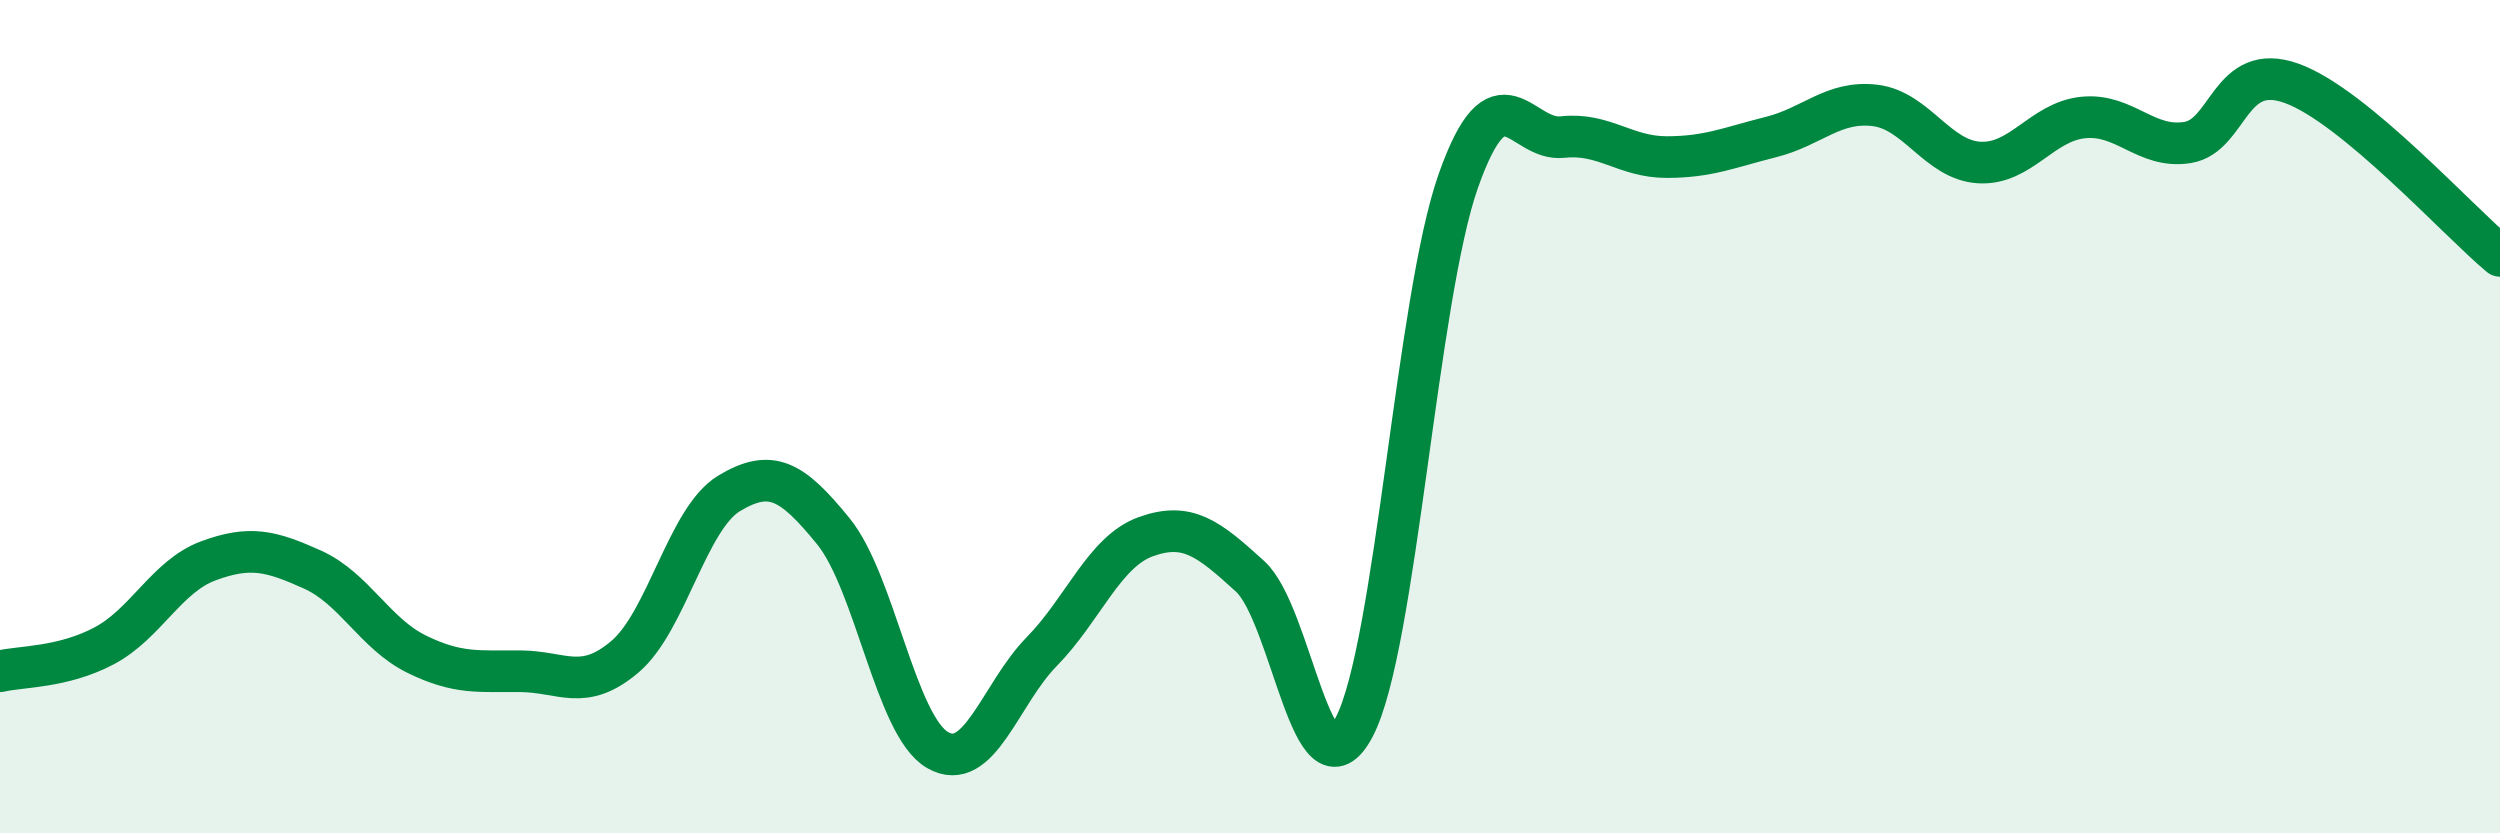 
    <svg width="60" height="20" viewBox="0 0 60 20" xmlns="http://www.w3.org/2000/svg">
      <path
        d="M 0,16.11 C 0.5,15.99 1.5,16.03 2.5,15.5 C 3.5,14.97 4,13.83 5,13.46 C 6,13.09 6.5,13.22 7.5,13.67 C 8.5,14.12 9,15.21 10,15.7 C 11,16.19 11.5,16.1 12.5,16.11 C 13.5,16.12 14,16.61 15,15.76 C 16,14.91 16.5,12.44 17.5,11.84 C 18.5,11.24 19,11.52 20,12.75 C 21,13.98 21.5,17.42 22.5,18 C 23.5,18.58 24,16.66 25,15.64 C 26,14.62 26.5,13.24 27.5,12.88 C 28.5,12.52 29,12.92 30,13.83 C 31,14.74 31.5,19.35 32.5,17.45 C 33.5,15.55 34,7.17 35,4.34 C 36,1.51 36.5,3.4 37.5,3.29 C 38.5,3.18 39,3.77 40,3.77 C 41,3.77 41.5,3.54 42.5,3.29 C 43.5,3.04 44,2.41 45,2.53 C 46,2.65 46.5,3.84 47.5,3.9 C 48.5,3.96 49,2.92 50,2.82 C 51,2.72 51.5,3.58 52.5,3.42 C 53.5,3.26 53.5,1.46 55,2 C 56.5,2.54 59,5.31 60,6.14L60 20L0 20Z"
        fill="#008740"
        opacity="0.1"
        stroke-linecap="round"
        stroke-linejoin="round"
      />
      <path
        d="M 0,16.11 C 0.5,15.99 1.5,16.03 2.5,15.5 C 3.5,14.97 4,13.83 5,13.46 C 6,13.09 6.5,13.22 7.5,13.67 C 8.5,14.12 9,15.21 10,15.7 C 11,16.19 11.5,16.1 12.5,16.11 C 13.5,16.12 14,16.61 15,15.76 C 16,14.91 16.5,12.44 17.5,11.84 C 18.5,11.24 19,11.52 20,12.75 C 21,13.98 21.5,17.42 22.5,18 C 23.5,18.58 24,16.66 25,15.64 C 26,14.62 26.5,13.24 27.5,12.88 C 28.5,12.52 29,12.92 30,13.83 C 31,14.74 31.5,19.35 32.5,17.45 C 33.5,15.55 34,7.17 35,4.34 C 36,1.51 36.5,3.4 37.5,3.29 C 38.5,3.18 39,3.77 40,3.77 C 41,3.77 41.5,3.54 42.5,3.29 C 43.5,3.04 44,2.41 45,2.53 C 46,2.65 46.5,3.84 47.5,3.9 C 48.5,3.96 49,2.92 50,2.82 C 51,2.72 51.5,3.58 52.5,3.42 C 53.5,3.26 53.5,1.46 55,2 C 56.5,2.54 59,5.31 60,6.14"
        stroke="#008740"
        stroke-width="1"
        fill="none"
        stroke-linecap="round"
        stroke-linejoin="round"
      />
    </svg>
  